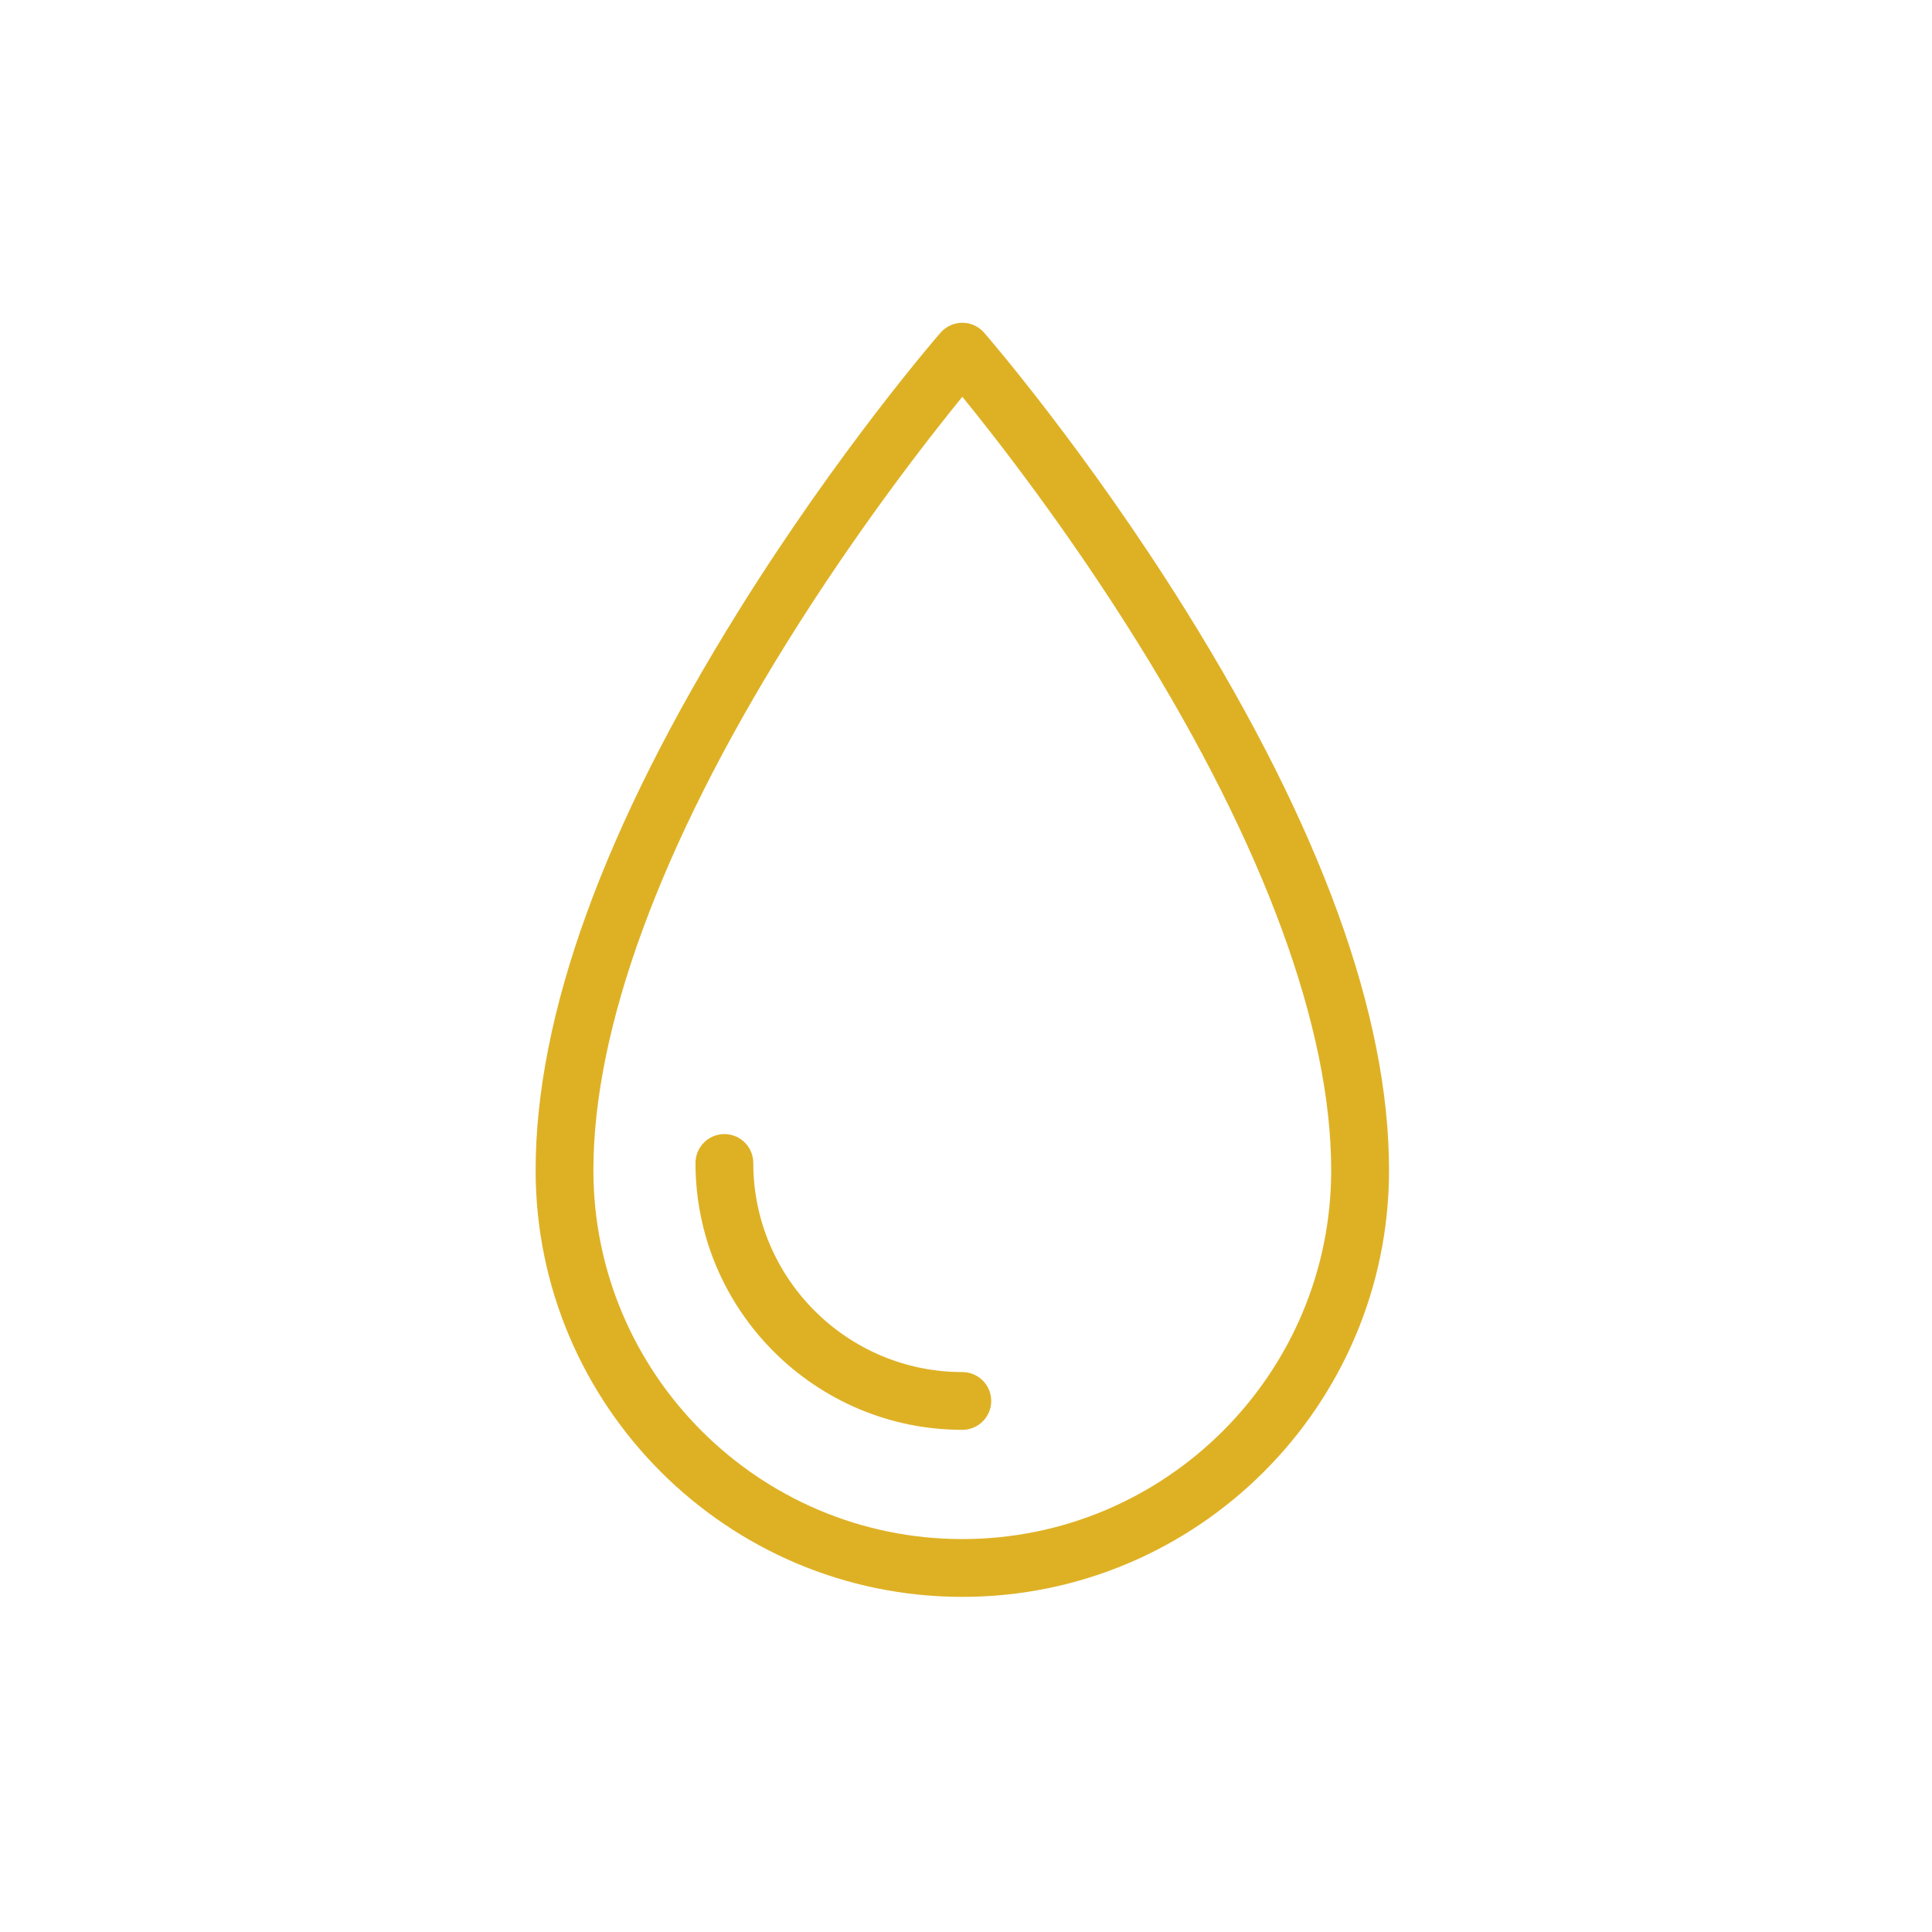 <svg xmlns="http://www.w3.org/2000/svg" xmlns:xlink="http://www.w3.org/1999/xlink" id="Calque_1" x="0px" y="0px" viewBox="0 0 500 500" style="enable-background:new 0 0 500 500;" xml:space="preserve"><style type="text/css">	.st0{fill:#DEB125;}</style><g>	<path class="st0" d="M249.05,413.27c-60.89,0-110.43-49.54-110.43-110.43c0-40.13,17.7-88.88,52.61-144.88  c25.75-41.32,51.11-70.64,52.18-71.86c1.42-1.63,3.48-2.57,5.64-2.57c2.17,0,4.22,0.94,5.64,2.57  c1.07,1.23,26.42,30.55,52.18,71.86c34.91,56,52.61,104.75,52.61,144.88C359.48,363.73,309.94,413.27,249.05,413.27z   M249.05,102.68c-8.94,10.98-27.19,34.38-45.25,63.38c-32.86,52.76-50.23,100.06-50.23,136.78c0,52.64,42.83,95.47,95.47,95.47  s95.47-42.83,95.47-95.47c0-36.72-17.37-84.02-50.22-136.78C276.24,137.06,257.99,113.66,249.05,102.68z"></path>	<path class="st0" d="M249.05,370.04c-38.08,0-69.06-30.98-69.06-69.06c0-4.13,3.35-7.48,7.48-7.48s7.48,3.35,7.48,7.48  c0,29.83,24.27,54.11,54.1,54.11c4.13,0,7.48,3.35,7.48,7.48S253.18,370.04,249.05,370.04z"></path></g></svg>